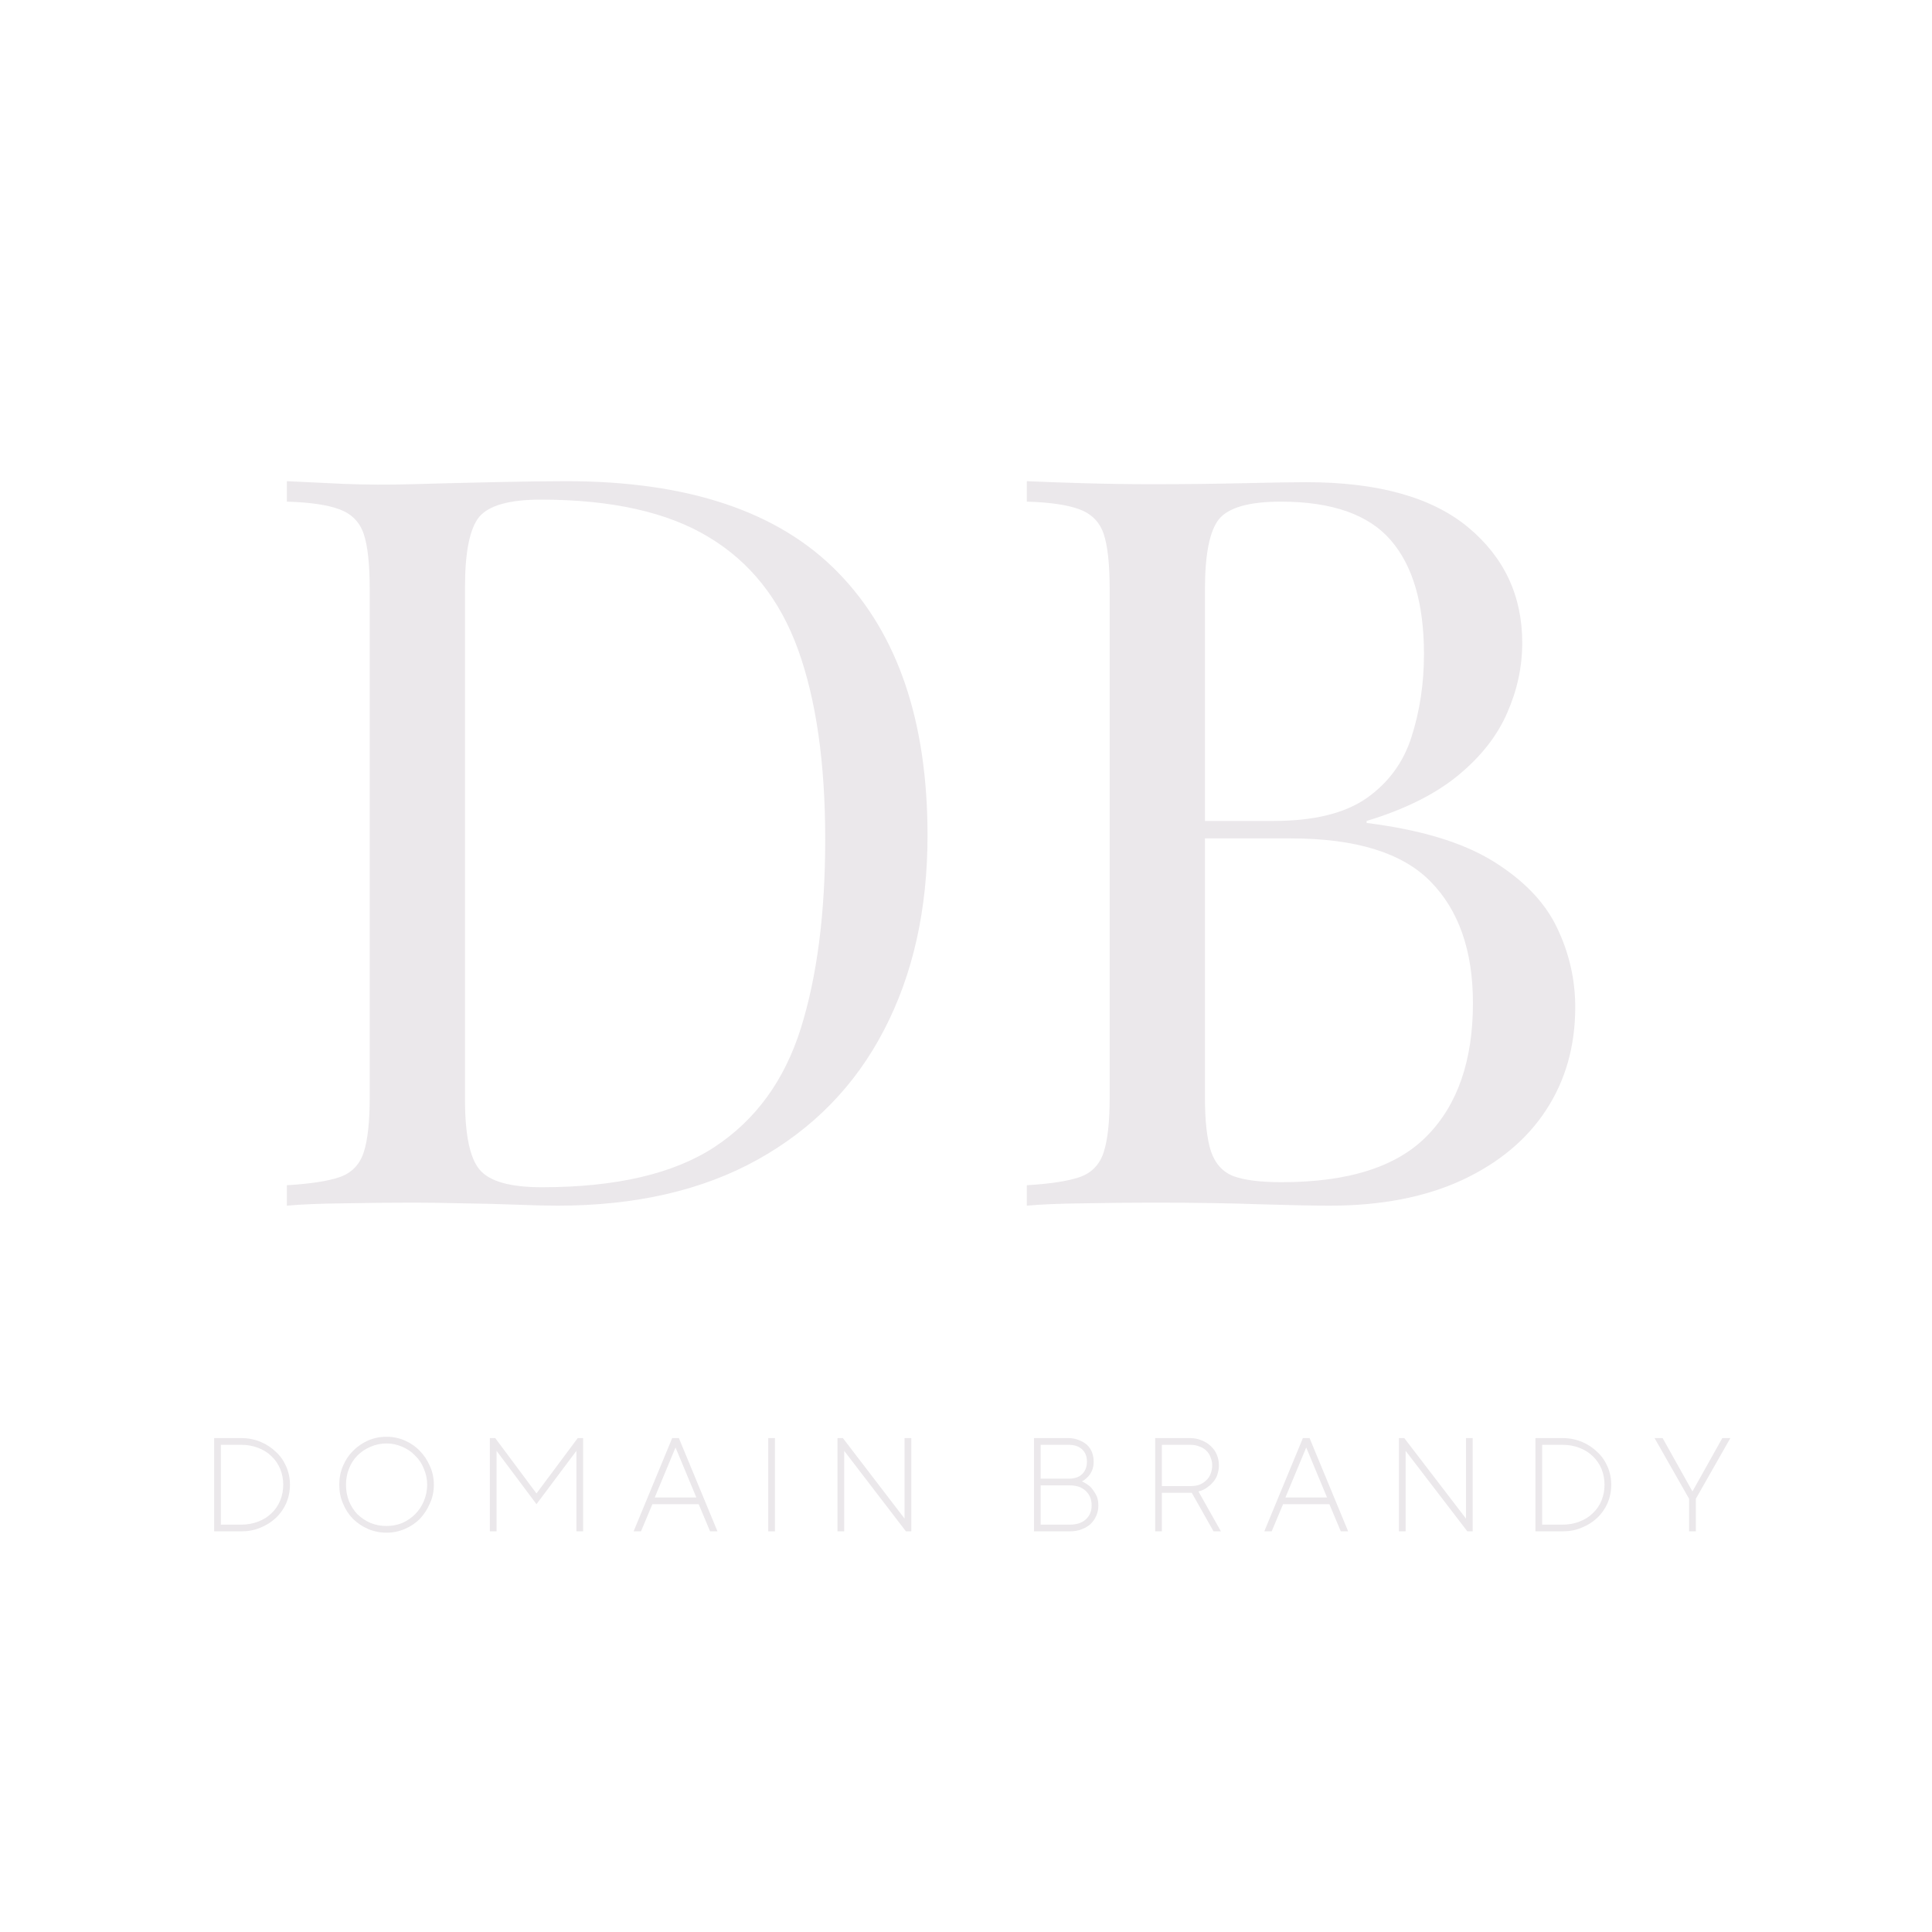 <svg xmlns="http://www.w3.org/2000/svg" xmlns:xlink="http://www.w3.org/1999/xlink" width="120" zoomAndPan="magnify" viewBox="0 0 90 90" height="120" preserveAspectRatio="xMidYMid meet" version="1.0"><defs><g/></defs><g fill="#ebe8eb" fill-opacity="1"><g transform="translate(9.288, 71.336)"><g><path d="M 0.688 -4.344 L 1.953 -4.344 C 2.273 -4.344 2.57 -4.285 2.844 -4.172 C 3.125 -4.055 3.363 -3.898 3.562 -3.703 C 3.77 -3.516 3.93 -3.285 4.047 -3.016 C 4.16 -2.754 4.219 -2.473 4.219 -2.172 C 4.219 -1.867 4.16 -1.582 4.047 -1.312 C 3.93 -1.051 3.77 -0.82 3.562 -0.625 C 3.363 -0.438 3.125 -0.285 2.844 -0.172 C 2.57 -0.055 2.273 0 1.953 0 L 0.688 0 Z M 1.953 -0.312 C 2.234 -0.312 2.492 -0.359 2.734 -0.453 C 2.984 -0.547 3.191 -0.676 3.359 -0.844 C 3.535 -1.008 3.672 -1.207 3.766 -1.438 C 3.859 -1.664 3.906 -1.91 3.906 -2.172 C 3.906 -2.43 3.859 -2.676 3.766 -2.906 C 3.672 -3.133 3.535 -3.332 3.359 -3.5 C 3.191 -3.664 2.984 -3.797 2.734 -3.891 C 2.492 -3.984 2.234 -4.031 1.953 -4.031 L 1 -4.031 L 1 -0.312 Z M 1.953 -0.312 "/></g></g></g><g fill="#ebe8eb" fill-opacity="1"><g transform="translate(15.43, 71.336)"><g><path d="M 2.578 0.062 C 2.273 0.062 1.988 0.004 1.719 -0.109 C 1.457 -0.223 1.223 -0.379 1.016 -0.578 C 0.816 -0.785 0.66 -1.023 0.547 -1.297 C 0.43 -1.566 0.375 -1.859 0.375 -2.172 C 0.375 -2.484 0.43 -2.773 0.547 -3.047 C 0.66 -3.316 0.816 -3.551 1.016 -3.75 C 1.223 -3.957 1.457 -4.117 1.719 -4.234 C 1.988 -4.348 2.273 -4.406 2.578 -4.406 C 2.879 -4.406 3.16 -4.348 3.422 -4.234 C 3.691 -4.117 3.926 -3.957 4.125 -3.75 C 4.32 -3.551 4.477 -3.316 4.594 -3.047 C 4.719 -2.773 4.781 -2.484 4.781 -2.172 C 4.781 -1.859 4.719 -1.566 4.594 -1.297 C 4.477 -1.023 4.32 -0.785 4.125 -0.578 C 3.926 -0.379 3.691 -0.223 3.422 -0.109 C 3.16 0.004 2.879 0.062 2.578 0.062 Z M 2.578 -0.25 C 2.836 -0.25 3.082 -0.297 3.312 -0.391 C 3.539 -0.492 3.738 -0.629 3.906 -0.797 C 4.082 -0.973 4.219 -1.176 4.312 -1.406 C 4.414 -1.645 4.469 -1.898 4.469 -2.172 C 4.469 -2.441 4.414 -2.691 4.312 -2.922 C 4.219 -3.16 4.082 -3.363 3.906 -3.531 C 3.738 -3.707 3.539 -3.844 3.312 -3.938 C 3.082 -4.039 2.836 -4.094 2.578 -4.094 C 2.305 -4.094 2.055 -4.039 1.828 -3.938 C 1.598 -3.844 1.395 -3.707 1.219 -3.531 C 1.051 -3.363 0.922 -3.16 0.828 -2.922 C 0.734 -2.691 0.688 -2.441 0.688 -2.172 C 0.688 -1.898 0.734 -1.645 0.828 -1.406 C 0.922 -1.176 1.051 -0.973 1.219 -0.797 C 1.395 -0.629 1.598 -0.492 1.828 -0.391 C 2.055 -0.297 2.305 -0.25 2.578 -0.25 Z M 2.578 -0.25 "/></g></g></g><g fill="#ebe8eb" fill-opacity="1"><g transform="translate(22.132, 71.336)"><g><path d="M 0.688 -4.344 L 0.938 -4.344 L 2.859 -1.766 L 4.781 -4.344 L 5.031 -4.344 L 5.031 0 L 4.719 0 L 4.719 -3.75 L 2.859 -1.266 L 1 -3.75 L 1 0 L 0.688 0 Z M 0.688 -4.344 "/></g></g></g><g fill="#ebe8eb" fill-opacity="1"><g transform="translate(29.391, 71.336)"><g><path d="M 1.922 -4.344 L 2.234 -4.344 L 4.031 0 L 3.688 0 L 3.156 -1.266 L 1 -1.266 L 0.469 0 L 0.125 0 Z M 3.047 -1.578 L 2.078 -3.906 L 1.109 -1.578 Z M 3.047 -1.578 "/></g></g></g><g fill="#ebe8eb" fill-opacity="1"><g transform="translate(35.099, 71.336)"><g><path d="M 0.688 -4.344 L 1 -4.344 L 1 0 L 0.688 0 Z M 0.688 -4.344 "/></g></g></g><g fill="#ebe8eb" fill-opacity="1"><g transform="translate(38.326, 71.336)"><g><path d="M 0.688 -4.344 L 0.938 -4.344 L 3.812 -0.594 L 3.812 -4.344 L 4.125 -4.344 L 4.125 0 L 3.875 0 L 1 -3.75 L 1 0 L 0.688 0 Z M 0.688 -4.344 "/></g></g></g><g fill="#ebe8eb" fill-opacity="1"><g transform="translate(44.686, 71.336)"><g/></g></g><g fill="#ebe8eb" fill-opacity="1"><g transform="translate(47.478, 71.336)"><g><path d="M 0.688 -4.344 L 2.297 -4.344 C 2.473 -4.344 2.633 -4.312 2.781 -4.25 C 2.926 -4.195 3.051 -4.125 3.156 -4.031 C 3.258 -3.938 3.336 -3.82 3.391 -3.688 C 3.441 -3.551 3.469 -3.406 3.469 -3.25 C 3.469 -3.07 3.438 -2.922 3.375 -2.797 C 3.32 -2.68 3.258 -2.594 3.188 -2.531 C 3.113 -2.445 3.023 -2.379 2.922 -2.328 C 3.055 -2.266 3.18 -2.188 3.297 -2.094 C 3.391 -2 3.477 -1.879 3.562 -1.734 C 3.645 -1.598 3.688 -1.422 3.688 -1.203 C 3.688 -1.035 3.656 -0.879 3.594 -0.734 C 3.531 -0.586 3.441 -0.457 3.328 -0.344 C 3.211 -0.238 3.07 -0.156 2.906 -0.094 C 2.738 -0.031 2.555 0 2.359 0 L 0.688 0 Z M 2.359 -0.312 C 2.68 -0.312 2.93 -0.395 3.109 -0.562 C 3.285 -0.727 3.375 -0.941 3.375 -1.203 C 3.375 -1.484 3.285 -1.707 3.109 -1.875 C 2.93 -2.051 2.68 -2.141 2.359 -2.141 L 1 -2.141 L 1 -0.312 Z M 2.297 -2.453 C 2.578 -2.453 2.789 -2.523 2.938 -2.672 C 3.082 -2.816 3.156 -3.008 3.156 -3.25 C 3.156 -3.488 3.082 -3.676 2.938 -3.812 C 2.789 -3.957 2.578 -4.031 2.297 -4.031 L 1 -4.031 L 1 -2.453 Z M 2.297 -2.453 "/></g></g></g><g fill="#ebe8eb" fill-opacity="1"><g transform="translate(53.125, 71.336)"><g><path d="M 0.688 -4.344 L 2.328 -4.344 C 2.523 -4.344 2.703 -4.305 2.859 -4.234 C 3.023 -4.172 3.164 -4.082 3.281 -3.969 C 3.406 -3.852 3.5 -3.719 3.562 -3.562 C 3.625 -3.414 3.656 -3.254 3.656 -3.078 C 3.656 -2.953 3.641 -2.836 3.609 -2.734 C 3.586 -2.629 3.551 -2.535 3.5 -2.453 C 3.457 -2.379 3.406 -2.312 3.344 -2.25 C 3.289 -2.188 3.234 -2.133 3.172 -2.094 C 3.035 -1.977 2.879 -1.898 2.703 -1.859 L 3.75 0 L 3.406 0 L 2.391 -1.797 L 1 -1.797 L 1 0 L 0.688 0 Z M 2.328 -2.109 C 2.484 -2.109 2.625 -2.129 2.75 -2.172 C 2.875 -2.223 2.977 -2.289 3.062 -2.375 C 3.156 -2.457 3.223 -2.555 3.266 -2.672 C 3.316 -2.797 3.344 -2.93 3.344 -3.078 C 3.344 -3.211 3.316 -3.336 3.266 -3.453 C 3.223 -3.578 3.156 -3.68 3.062 -3.766 C 2.977 -3.848 2.875 -3.91 2.75 -3.953 C 2.625 -4.004 2.484 -4.031 2.328 -4.031 L 1 -4.031 L 1 -2.109 Z M 2.328 -2.109 "/></g></g></g><g fill="#ebe8eb" fill-opacity="1"><g transform="translate(58.771, 71.336)"><g><path d="M 1.922 -4.344 L 2.234 -4.344 L 4.031 0 L 3.688 0 L 3.156 -1.266 L 1 -1.266 L 0.469 0 L 0.125 0 Z M 3.047 -1.578 L 2.078 -3.906 L 1.109 -1.578 Z M 3.047 -1.578 "/></g></g></g><g fill="#ebe8eb" fill-opacity="1"><g transform="translate(64.479, 71.336)"><g><path d="M 0.688 -4.344 L 0.938 -4.344 L 3.812 -0.594 L 3.812 -4.344 L 4.125 -4.344 L 4.125 0 L 3.875 0 L 1 -3.75 L 1 0 L 0.688 0 Z M 0.688 -4.344 "/></g></g></g><g fill="#ebe8eb" fill-opacity="1"><g transform="translate(70.839, 71.336)"><g><path d="M 0.688 -4.344 L 1.953 -4.344 C 2.273 -4.344 2.57 -4.285 2.844 -4.172 C 3.125 -4.055 3.363 -3.898 3.562 -3.703 C 3.77 -3.516 3.93 -3.285 4.047 -3.016 C 4.16 -2.754 4.219 -2.473 4.219 -2.172 C 4.219 -1.867 4.16 -1.582 4.047 -1.312 C 3.93 -1.051 3.77 -0.82 3.562 -0.625 C 3.363 -0.438 3.125 -0.285 2.844 -0.172 C 2.57 -0.055 2.273 0 1.953 0 L 0.688 0 Z M 1.953 -0.312 C 2.234 -0.312 2.492 -0.359 2.734 -0.453 C 2.984 -0.547 3.191 -0.676 3.359 -0.844 C 3.535 -1.008 3.672 -1.207 3.766 -1.438 C 3.859 -1.664 3.906 -1.91 3.906 -2.172 C 3.906 -2.43 3.859 -2.676 3.766 -2.906 C 3.672 -3.133 3.535 -3.332 3.359 -3.5 C 3.191 -3.664 2.984 -3.797 2.734 -3.891 C 2.492 -3.984 2.234 -4.031 1.953 -4.031 L 1 -4.031 L 1 -0.312 Z M 1.953 -0.312 "/></g></g></g><g fill="#ebe8eb" fill-opacity="1"><g transform="translate(76.982, 71.336)"><g><path d="M 1.703 -1.516 L 0.094 -4.344 L 0.469 -4.344 L 1.859 -1.859 L 3.25 -4.344 L 3.625 -4.344 L 2.016 -1.516 L 2.016 0 L 1.703 0 Z M 1.703 -1.516 "/></g></g></g><g fill="#ebe8eb" fill-opacity="1"><g transform="translate(11.364, 56.165)"><g><path d="M 15.016 -33.75 C 20.703 -33.75 24.926 -32.328 27.688 -29.484 C 30.457 -26.641 31.844 -22.562 31.844 -17.25 C 31.844 -13.789 31.164 -10.766 29.812 -8.172 C 28.469 -5.586 26.504 -3.578 23.922 -2.141 C 21.348 -0.711 18.238 0 14.594 0 C 14.113 0 13.473 -0.016 12.672 -0.047 C 11.879 -0.078 11.062 -0.098 10.219 -0.109 C 9.383 -0.129 8.613 -0.141 7.906 -0.141 C 6.801 -0.141 5.707 -0.129 4.625 -0.109 C 3.539 -0.098 2.664 -0.062 2 0 L 2 -0.953 C 3.082 -1.016 3.898 -1.141 4.453 -1.328 C 5.016 -1.523 5.391 -1.91 5.578 -2.484 C 5.766 -3.055 5.859 -3.91 5.859 -5.047 L 5.859 -28.703 C 5.859 -29.879 5.766 -30.742 5.578 -31.297 C 5.391 -31.848 5.016 -32.227 4.453 -32.438 C 3.898 -32.645 3.082 -32.766 2 -32.797 L 2 -33.75 C 2.664 -33.719 3.539 -33.676 4.625 -33.625 C 5.707 -33.582 6.77 -33.578 7.812 -33.609 C 8.926 -33.641 10.18 -33.672 11.578 -33.703 C 12.984 -33.734 14.129 -33.75 15.016 -33.75 Z M 13.828 -32.891 C 12.359 -32.891 11.398 -32.617 10.953 -32.078 C 10.516 -31.535 10.297 -30.441 10.297 -28.797 L 10.297 -4.953 C 10.297 -3.305 10.523 -2.211 10.984 -1.672 C 11.441 -1.129 12.406 -0.859 13.875 -0.859 C 17.332 -0.859 20.016 -1.484 21.922 -2.734 C 23.836 -3.992 25.176 -5.832 25.938 -8.25 C 26.695 -10.664 27.078 -13.602 27.078 -17.062 C 27.078 -20.625 26.656 -23.57 25.812 -25.906 C 24.969 -28.238 23.582 -29.984 21.656 -31.141 C 19.738 -32.305 17.129 -32.891 13.828 -32.891 Z M 13.828 -32.891 "/></g></g></g><g fill="#ebe8eb" fill-opacity="1"><g transform="translate(45.834, 56.165)"><g><path d="M 2 -33.75 C 2.664 -33.719 3.539 -33.688 4.625 -33.656 C 5.707 -33.625 6.77 -33.609 7.812 -33.609 C 9.312 -33.609 10.742 -33.625 12.109 -33.656 C 13.473 -33.688 14.441 -33.703 15.016 -33.703 C 18.348 -33.703 20.859 -33.004 22.547 -31.609 C 24.234 -30.211 25.078 -28.414 25.078 -26.219 C 25.078 -25.102 24.844 -24.016 24.375 -22.953 C 23.914 -21.891 23.156 -20.922 22.094 -20.047 C 21.031 -19.172 19.609 -18.461 17.828 -17.922 L 17.828 -17.828 C 20.336 -17.516 22.301 -16.922 23.719 -16.047 C 25.133 -15.172 26.125 -14.145 26.688 -12.969 C 27.258 -11.789 27.547 -10.551 27.547 -9.25 C 27.547 -7.438 27.094 -5.836 26.188 -4.453 C 25.289 -3.078 23.984 -1.988 22.266 -1.188 C 20.547 -0.395 18.492 0 16.109 0 C 15.41 0 14.363 -0.02 12.969 -0.062 C 11.57 -0.113 9.883 -0.141 7.906 -0.141 C 6.801 -0.141 5.707 -0.129 4.625 -0.109 C 3.539 -0.098 2.664 -0.062 2 0 L 2 -0.953 C 3.082 -1.016 3.898 -1.141 4.453 -1.328 C 5.016 -1.523 5.391 -1.91 5.578 -2.484 C 5.766 -3.055 5.859 -3.91 5.859 -5.047 L 5.859 -28.703 C 5.859 -29.879 5.766 -30.742 5.578 -31.297 C 5.391 -31.848 5.016 -32.227 4.453 -32.438 C 3.898 -32.645 3.082 -32.766 2 -32.797 Z M 13.828 -32.797 C 12.359 -32.797 11.398 -32.523 10.953 -31.984 C 10.516 -31.441 10.297 -30.348 10.297 -28.703 L 10.297 -5.047 C 10.297 -3.941 10.391 -3.102 10.578 -2.531 C 10.773 -1.957 11.125 -1.57 11.625 -1.375 C 12.133 -1.188 12.883 -1.094 13.875 -1.094 C 16.988 -1.094 19.25 -1.816 20.656 -3.266 C 22.07 -4.711 22.781 -6.77 22.781 -9.438 C 22.781 -11.883 22.117 -13.773 20.797 -15.109 C 19.484 -16.441 17.316 -17.109 14.297 -17.109 L 9.391 -17.109 C 9.391 -17.109 9.391 -17.242 9.391 -17.516 C 9.391 -17.785 9.391 -17.922 9.391 -17.922 L 13.484 -17.922 C 15.359 -17.922 16.805 -18.273 17.828 -18.984 C 18.848 -19.703 19.547 -20.656 19.922 -21.844 C 20.305 -23.039 20.5 -24.32 20.5 -25.688 C 20.5 -28.039 19.984 -29.812 18.953 -31 C 17.922 -32.195 16.211 -32.797 13.828 -32.797 Z M 13.828 -32.797 "/></g></g></g></svg>